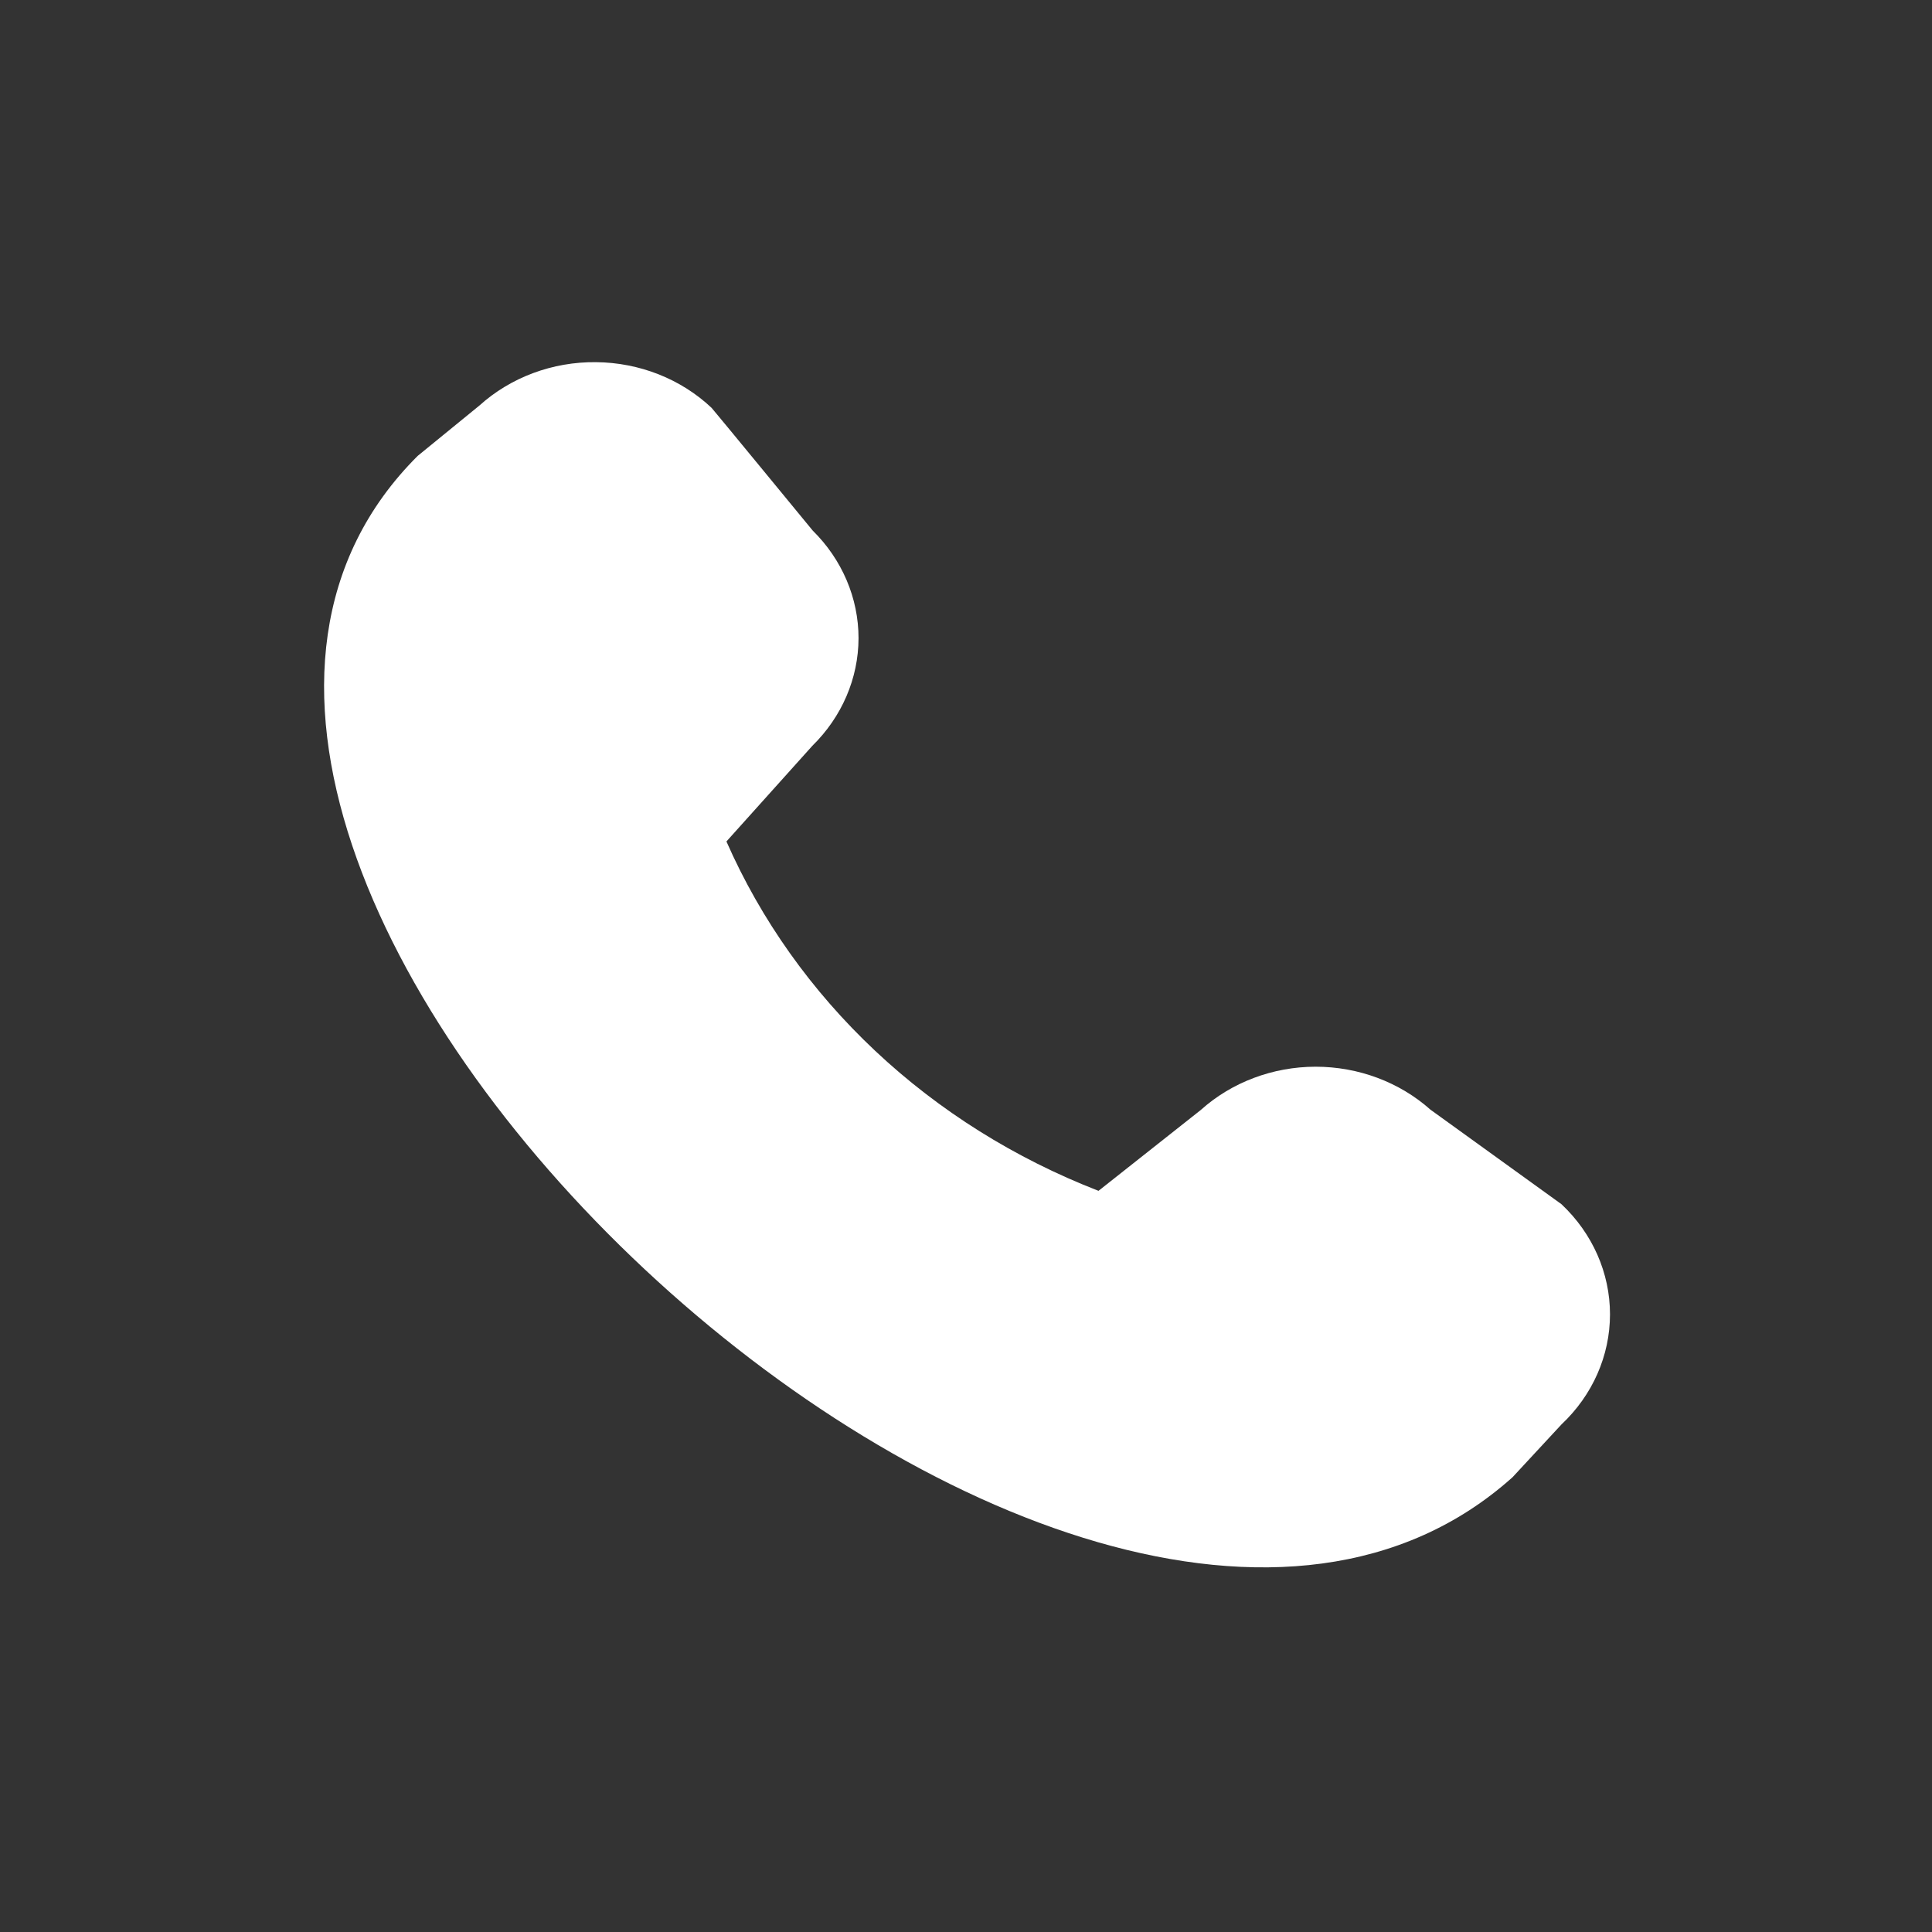 <?xml version="1.0" encoding="utf-8"?>
<svg xmlns="http://www.w3.org/2000/svg" fill="none" height="100%" overflow="visible" preserveAspectRatio="none" style="display: block;" viewBox="0 0 24 24" width="100%">
<rect x="0" y="0" width="24" height="24" fill="#333333" stroke="none"/>
<g id="fi-sr-call-outgoing">
<path d="M17.77 13.785C17.385 13.442 16.874 13.251 16.342 13.251C15.811 13.252 15.3 13.444 14.916 13.789L13.646 14.793C12.608 14.39 11.666 13.8 10.873 13.055C10.08 12.31 9.452 11.426 9.024 10.453L10.091 9.265C10.458 8.905 10.664 8.426 10.665 7.928C10.665 7.43 10.461 6.951 10.095 6.59C10.095 6.59 8.86 5.087 8.84 5.067C8.46 4.708 7.944 4.504 7.404 4.499C6.864 4.493 6.344 4.687 5.955 5.038L5.189 5.663C0.042 10.794 13.322 23.249 18.789 18.351L19.397 17.695C19.783 17.332 20 16.84 20 16.327C20 15.814 19.783 15.322 19.397 14.959C19.375 14.943 17.77 13.785 17.77 13.785Z" fill="white" id="Vector"/>
</g>
</svg>